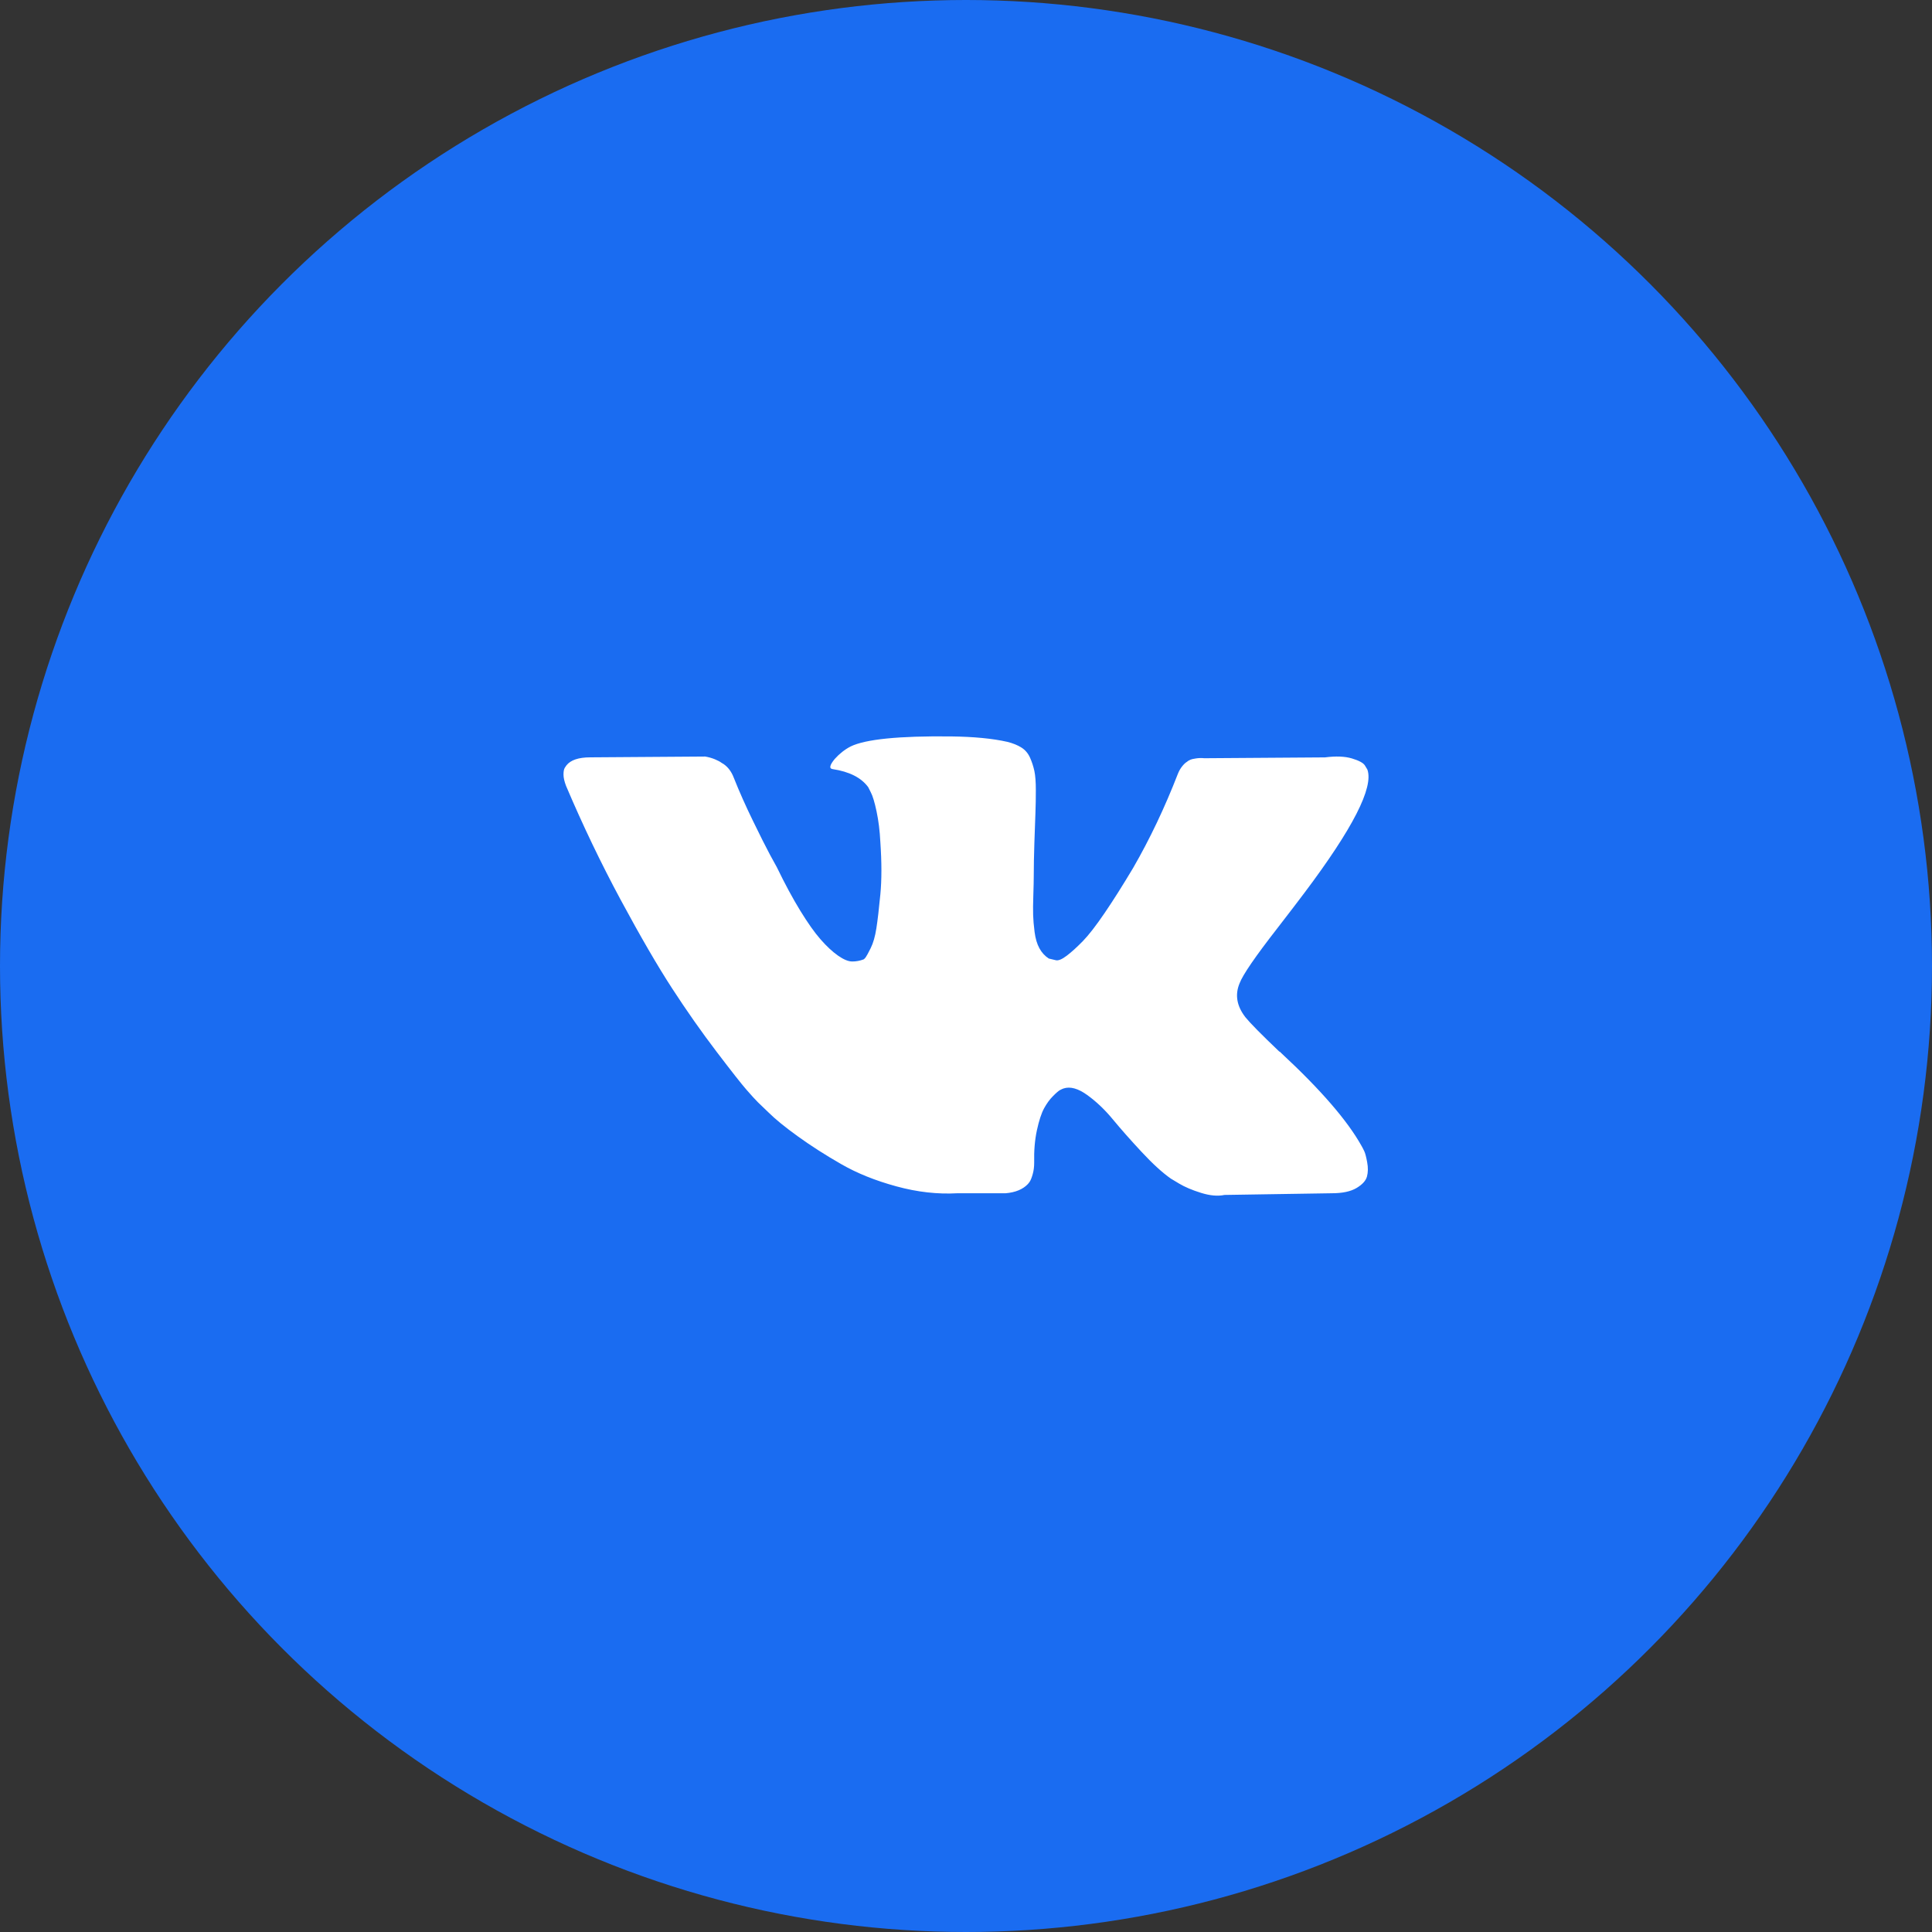 <?xml version="1.0" encoding="UTF-8"?> <svg xmlns="http://www.w3.org/2000/svg" width="48" height="48" viewBox="0 0 48 48" fill="none"><rect x="0" y="0" width="48" height="48" fill="#333333" stroke="none"/><circle cx="24" cy="24" r="24" fill="#1A6CF1"></circle><g clip-path="url(#clip0_1044_741)"><path d="M31.733 23.065C32.017 22.698 32.243 22.402 32.41 22.18C33.611 20.583 34.132 19.563 33.972 19.119L33.909 19.015C33.868 18.952 33.76 18.895 33.587 18.843C33.413 18.791 33.191 18.782 32.92 18.817L29.921 18.838C29.852 18.831 29.782 18.832 29.713 18.843C29.643 18.853 29.599 18.864 29.578 18.874C29.557 18.884 29.539 18.893 29.526 18.9L29.484 18.931C29.449 18.952 29.411 18.988 29.369 19.041C29.328 19.093 29.293 19.153 29.265 19.223C28.939 20.063 28.568 20.844 28.151 21.566C27.894 21.996 27.658 22.37 27.443 22.685C27.228 23.001 27.047 23.234 26.902 23.383C26.756 23.532 26.624 23.652 26.506 23.742C26.388 23.832 26.298 23.87 26.235 23.857C26.173 23.843 26.114 23.829 26.058 23.815C25.961 23.753 25.883 23.668 25.824 23.56C25.765 23.453 25.725 23.317 25.704 23.154C25.683 22.991 25.671 22.85 25.668 22.732C25.664 22.614 25.666 22.447 25.673 22.232C25.68 22.017 25.683 21.871 25.683 21.795C25.683 21.531 25.689 21.245 25.699 20.936C25.709 20.627 25.718 20.382 25.725 20.201C25.732 20.021 25.735 19.83 25.735 19.629C25.735 19.428 25.723 19.27 25.699 19.155C25.674 19.041 25.638 18.93 25.59 18.822C25.541 18.714 25.47 18.631 25.376 18.572C25.282 18.513 25.166 18.466 25.027 18.431C24.659 18.348 24.191 18.303 23.622 18.296C22.33 18.282 21.501 18.366 21.133 18.546C20.987 18.622 20.855 18.726 20.737 18.858C20.612 19.011 20.595 19.095 20.685 19.108C21.102 19.171 21.396 19.32 21.57 19.556L21.633 19.681C21.681 19.771 21.73 19.931 21.778 20.16C21.827 20.389 21.858 20.642 21.872 20.92C21.907 21.427 21.907 21.861 21.872 22.222C21.837 22.583 21.805 22.864 21.773 23.065C21.742 23.266 21.695 23.429 21.633 23.554C21.57 23.68 21.529 23.756 21.508 23.784C21.487 23.811 21.47 23.829 21.456 23.836C21.365 23.87 21.272 23.888 21.175 23.888C21.077 23.888 20.959 23.839 20.82 23.742C20.682 23.645 20.538 23.511 20.389 23.341C20.239 23.171 20.071 22.933 19.883 22.627C19.696 22.322 19.501 21.961 19.3 21.545L19.134 21.243C19.03 21.049 18.887 20.765 18.707 20.394C18.526 20.023 18.366 19.664 18.228 19.316C18.172 19.171 18.089 19.06 17.978 18.983L17.926 18.952C17.891 18.924 17.835 18.895 17.759 18.863C17.683 18.832 17.603 18.81 17.52 18.796L14.666 18.816C14.375 18.816 14.177 18.883 14.073 19.015L14.031 19.077C14.01 19.112 14 19.167 14 19.244C14 19.32 14.021 19.414 14.063 19.524C14.479 20.504 14.932 21.448 15.421 22.357C15.911 23.266 16.336 23.999 16.697 24.554C17.058 25.11 17.426 25.634 17.801 26.127C18.176 26.62 18.424 26.935 18.546 27.074C18.667 27.213 18.762 27.317 18.832 27.387L19.092 27.637C19.259 27.803 19.503 28.003 19.826 28.235C20.149 28.468 20.506 28.697 20.899 28.922C21.291 29.148 21.747 29.332 22.268 29.474C22.789 29.617 23.295 29.674 23.788 29.646H24.986C25.229 29.625 25.413 29.549 25.538 29.417L25.579 29.365C25.607 29.324 25.633 29.259 25.657 29.173C25.682 29.086 25.694 28.99 25.694 28.887C25.687 28.588 25.71 28.319 25.762 28.079C25.814 27.84 25.873 27.66 25.939 27.538C26.005 27.417 26.079 27.314 26.163 27.231C26.246 27.147 26.305 27.097 26.34 27.08C26.374 27.063 26.402 27.05 26.423 27.043C26.589 26.988 26.785 27.042 27.011 27.205C27.237 27.368 27.449 27.569 27.647 27.809C27.844 28.048 28.082 28.317 28.36 28.616C28.637 28.914 28.88 29.136 29.089 29.282L29.297 29.407C29.436 29.49 29.616 29.567 29.838 29.636C30.061 29.706 30.255 29.723 30.422 29.688L33.087 29.646C33.351 29.646 33.556 29.603 33.702 29.516C33.847 29.43 33.934 29.334 33.962 29.23C33.99 29.126 33.992 29.008 33.967 28.876C33.943 28.744 33.919 28.652 33.895 28.601C33.87 28.549 33.848 28.505 33.827 28.47C33.48 27.846 32.817 27.078 31.838 26.169L31.817 26.148L31.806 26.138L31.796 26.128H31.786C31.341 25.704 31.06 25.419 30.942 25.273C30.727 24.996 30.678 24.715 30.797 24.43C30.879 24.214 31.192 23.76 31.733 23.065Z" fill="white"></path></g><defs><clipPath id="clip0_1044_741"><rect width="20" height="20" fill="white" transform="translate(14 14)"></rect></clipPath></defs></svg> 